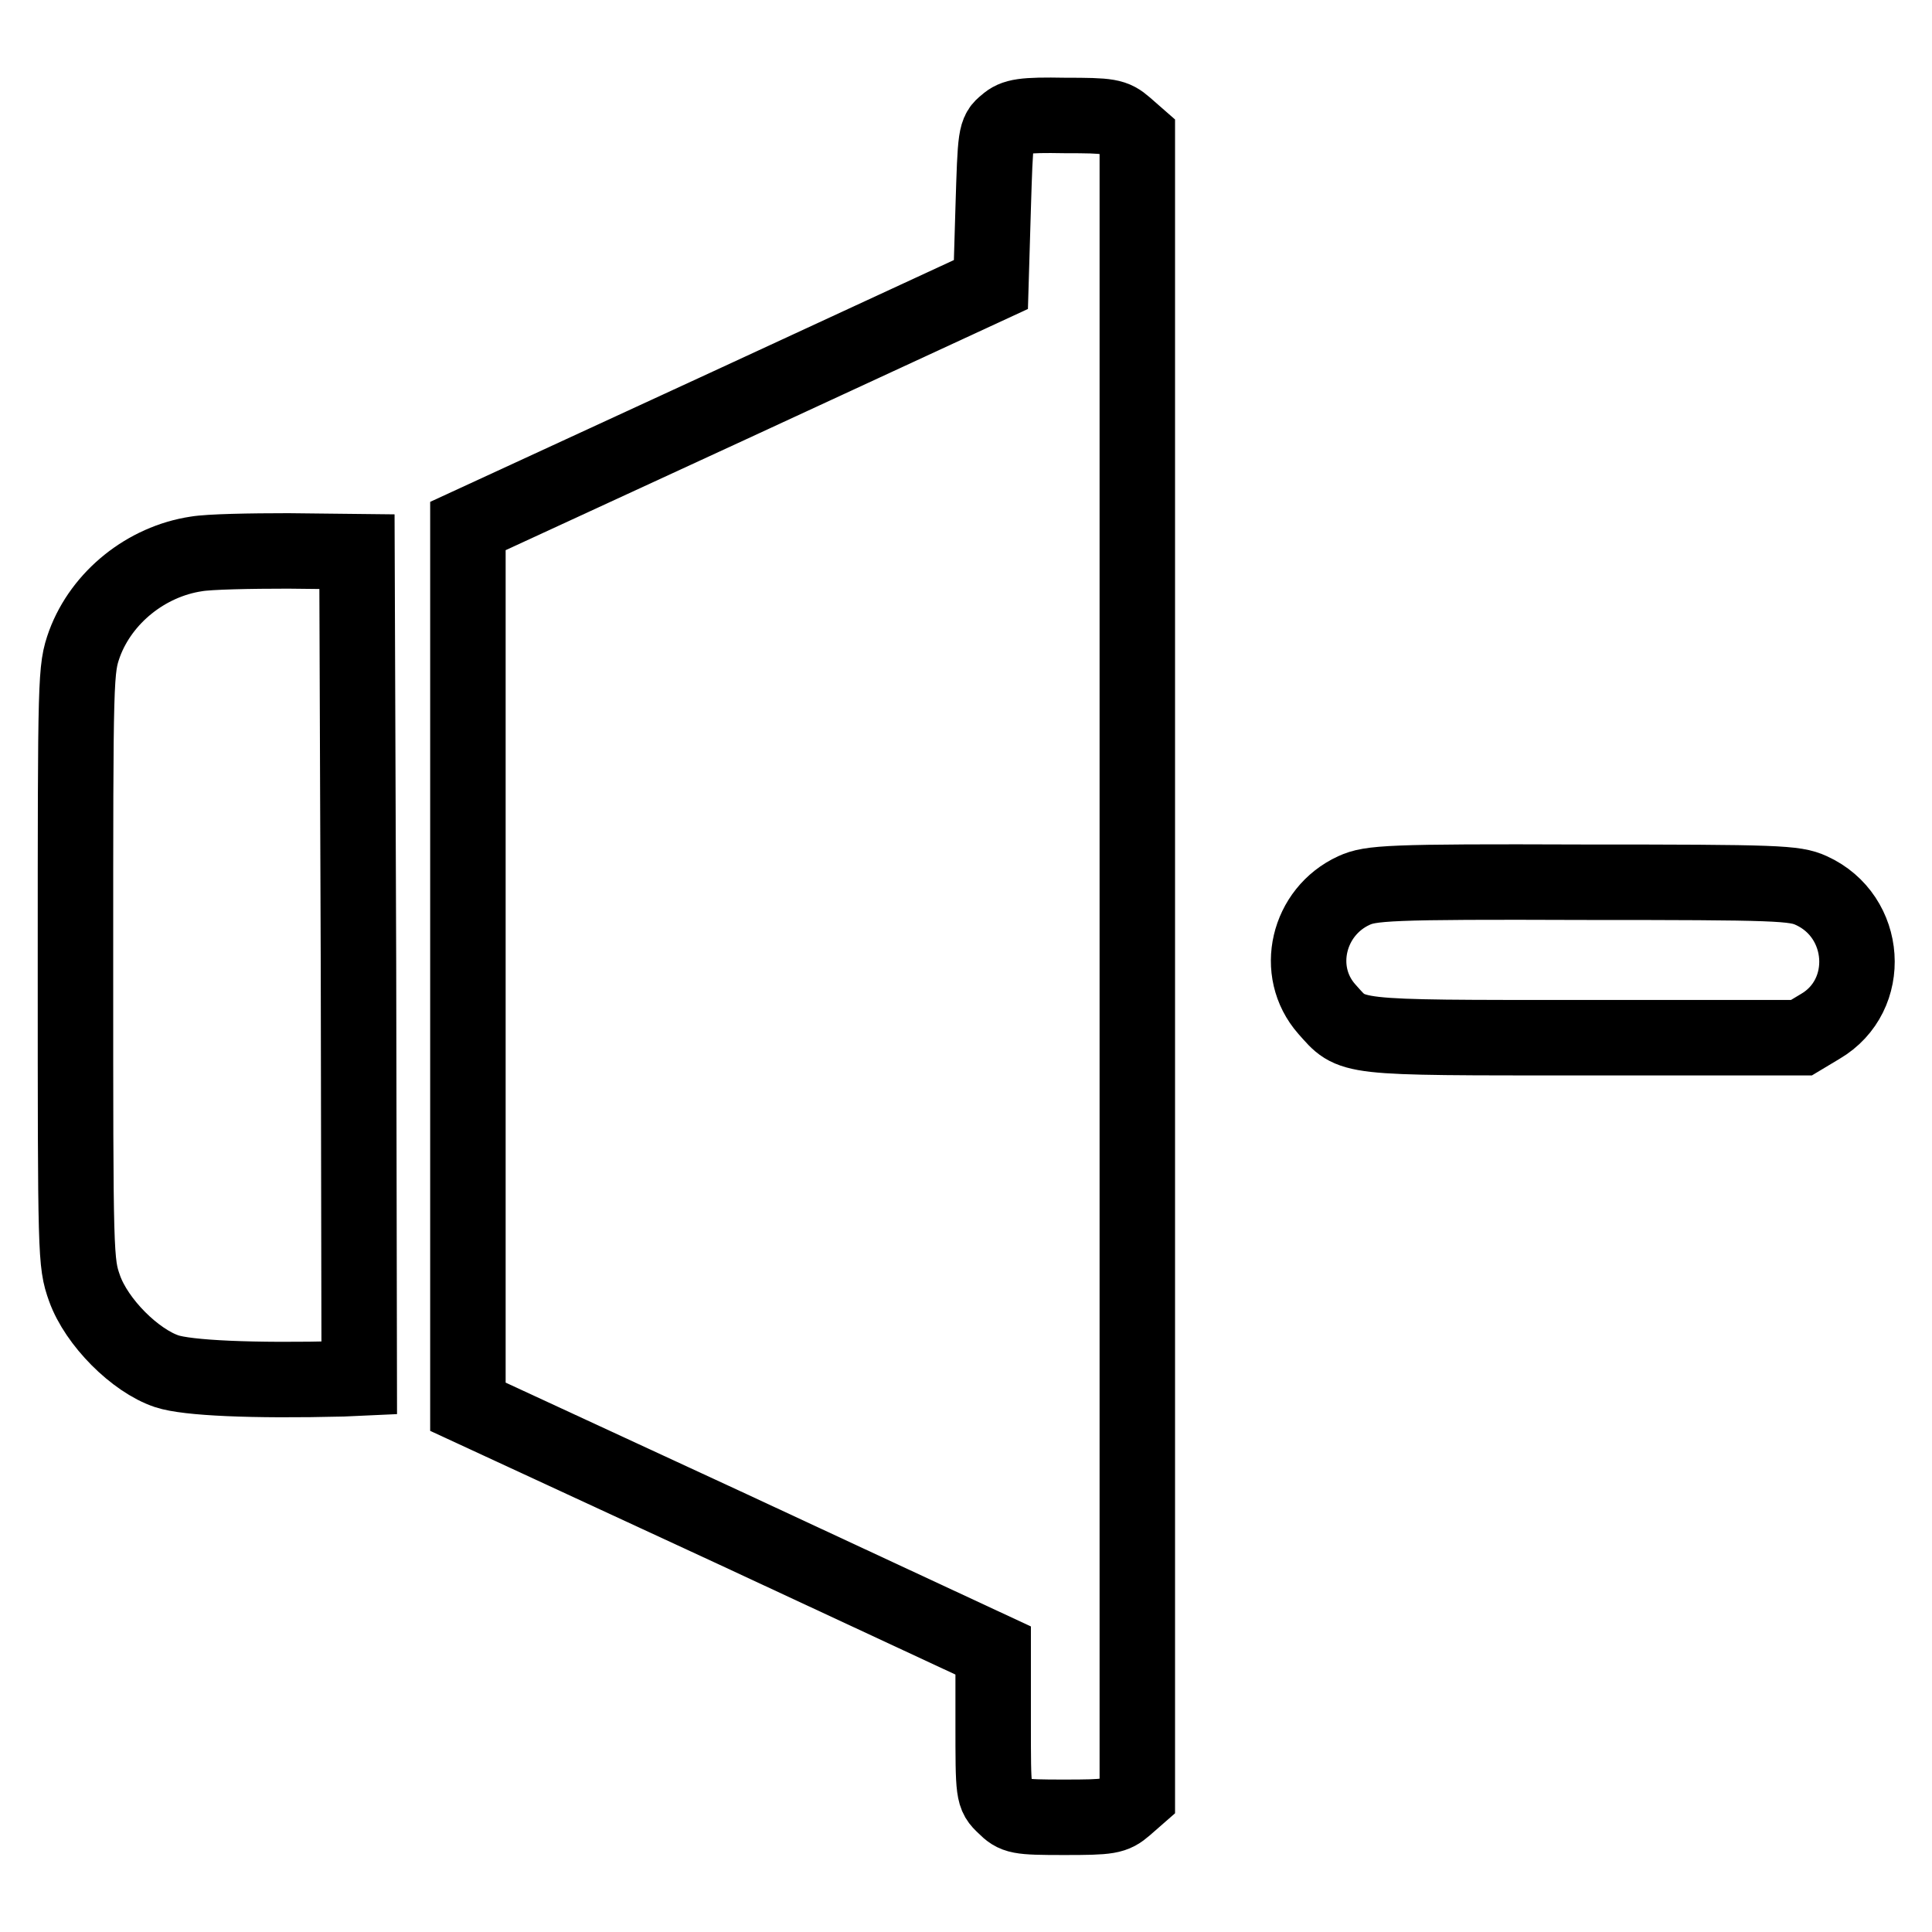 <?xml version="1.0" encoding="utf-8"?>
<!-- Svg Vector Icons : http://www.onlinewebfonts.com/icon -->
<!DOCTYPE svg PUBLIC "-//W3C//DTD SVG 1.1//EN" "http://www.w3.org/Graphics/SVG/1.1/DTD/svg11.dtd">
<svg version="1.1" xmlns="http://www.w3.org/2000/svg" xmlns:xlink="http://www.w3.org/1999/xlink" x="0px" y="0px" viewBox="0 0 256 256" enable-background="new 0 0 256 256" xml:space="preserve">
<g><g><g><path stroke-width="10" fill-opacity="0" stroke="#000000"  d="M133.3,16.4c-1.4,1.1-1.4,1.5-1.7,11.2l-0.3,10.1l-34.6,16L62,69.7V128v58.4l34.8,16.1l34.8,16.2v9.6c0,9.4,0,9.6,1.5,11c1.4,1.4,1.8,1.5,7.9,1.5c6,0,6.6-0.1,8.1-1.4l1.6-1.4V128V18.1l-1.6-1.4c-1.5-1.3-2.1-1.4-8-1.4C135.6,15.2,134.4,15.4,133.3,16.4z"/><path stroke-width="10" fill-opacity="0" stroke="#000000"  d="M26,73.4c-6.6,1-12.5,5.7-14.8,11.9C10,88.7,10,89.2,10,128c0,38.6,0,39.3,1.2,42.7c1.6,4.5,6.7,9.6,10.9,11c2.7,0.9,11.3,1.3,23.3,1l2.2-0.1l-0.1-54.8l-0.2-54.7L38.2,73C33.2,73,27.7,73.1,26,73.4z"/><path stroke-width="10" fill-opacity="0" stroke="#000000"  d="M179.4,118c-6.1,2.8-8,10.7-3.6,15.7c3.5,3.9,2.2,3.8,34,3.8h28.9l2.5-1.5c7-4.1,6.3-14.6-1.2-18c-2.2-1-4.3-1.1-30.3-1.1C183.8,116.8,181.6,117,179.4,118z"/></g></g></g>
</svg>